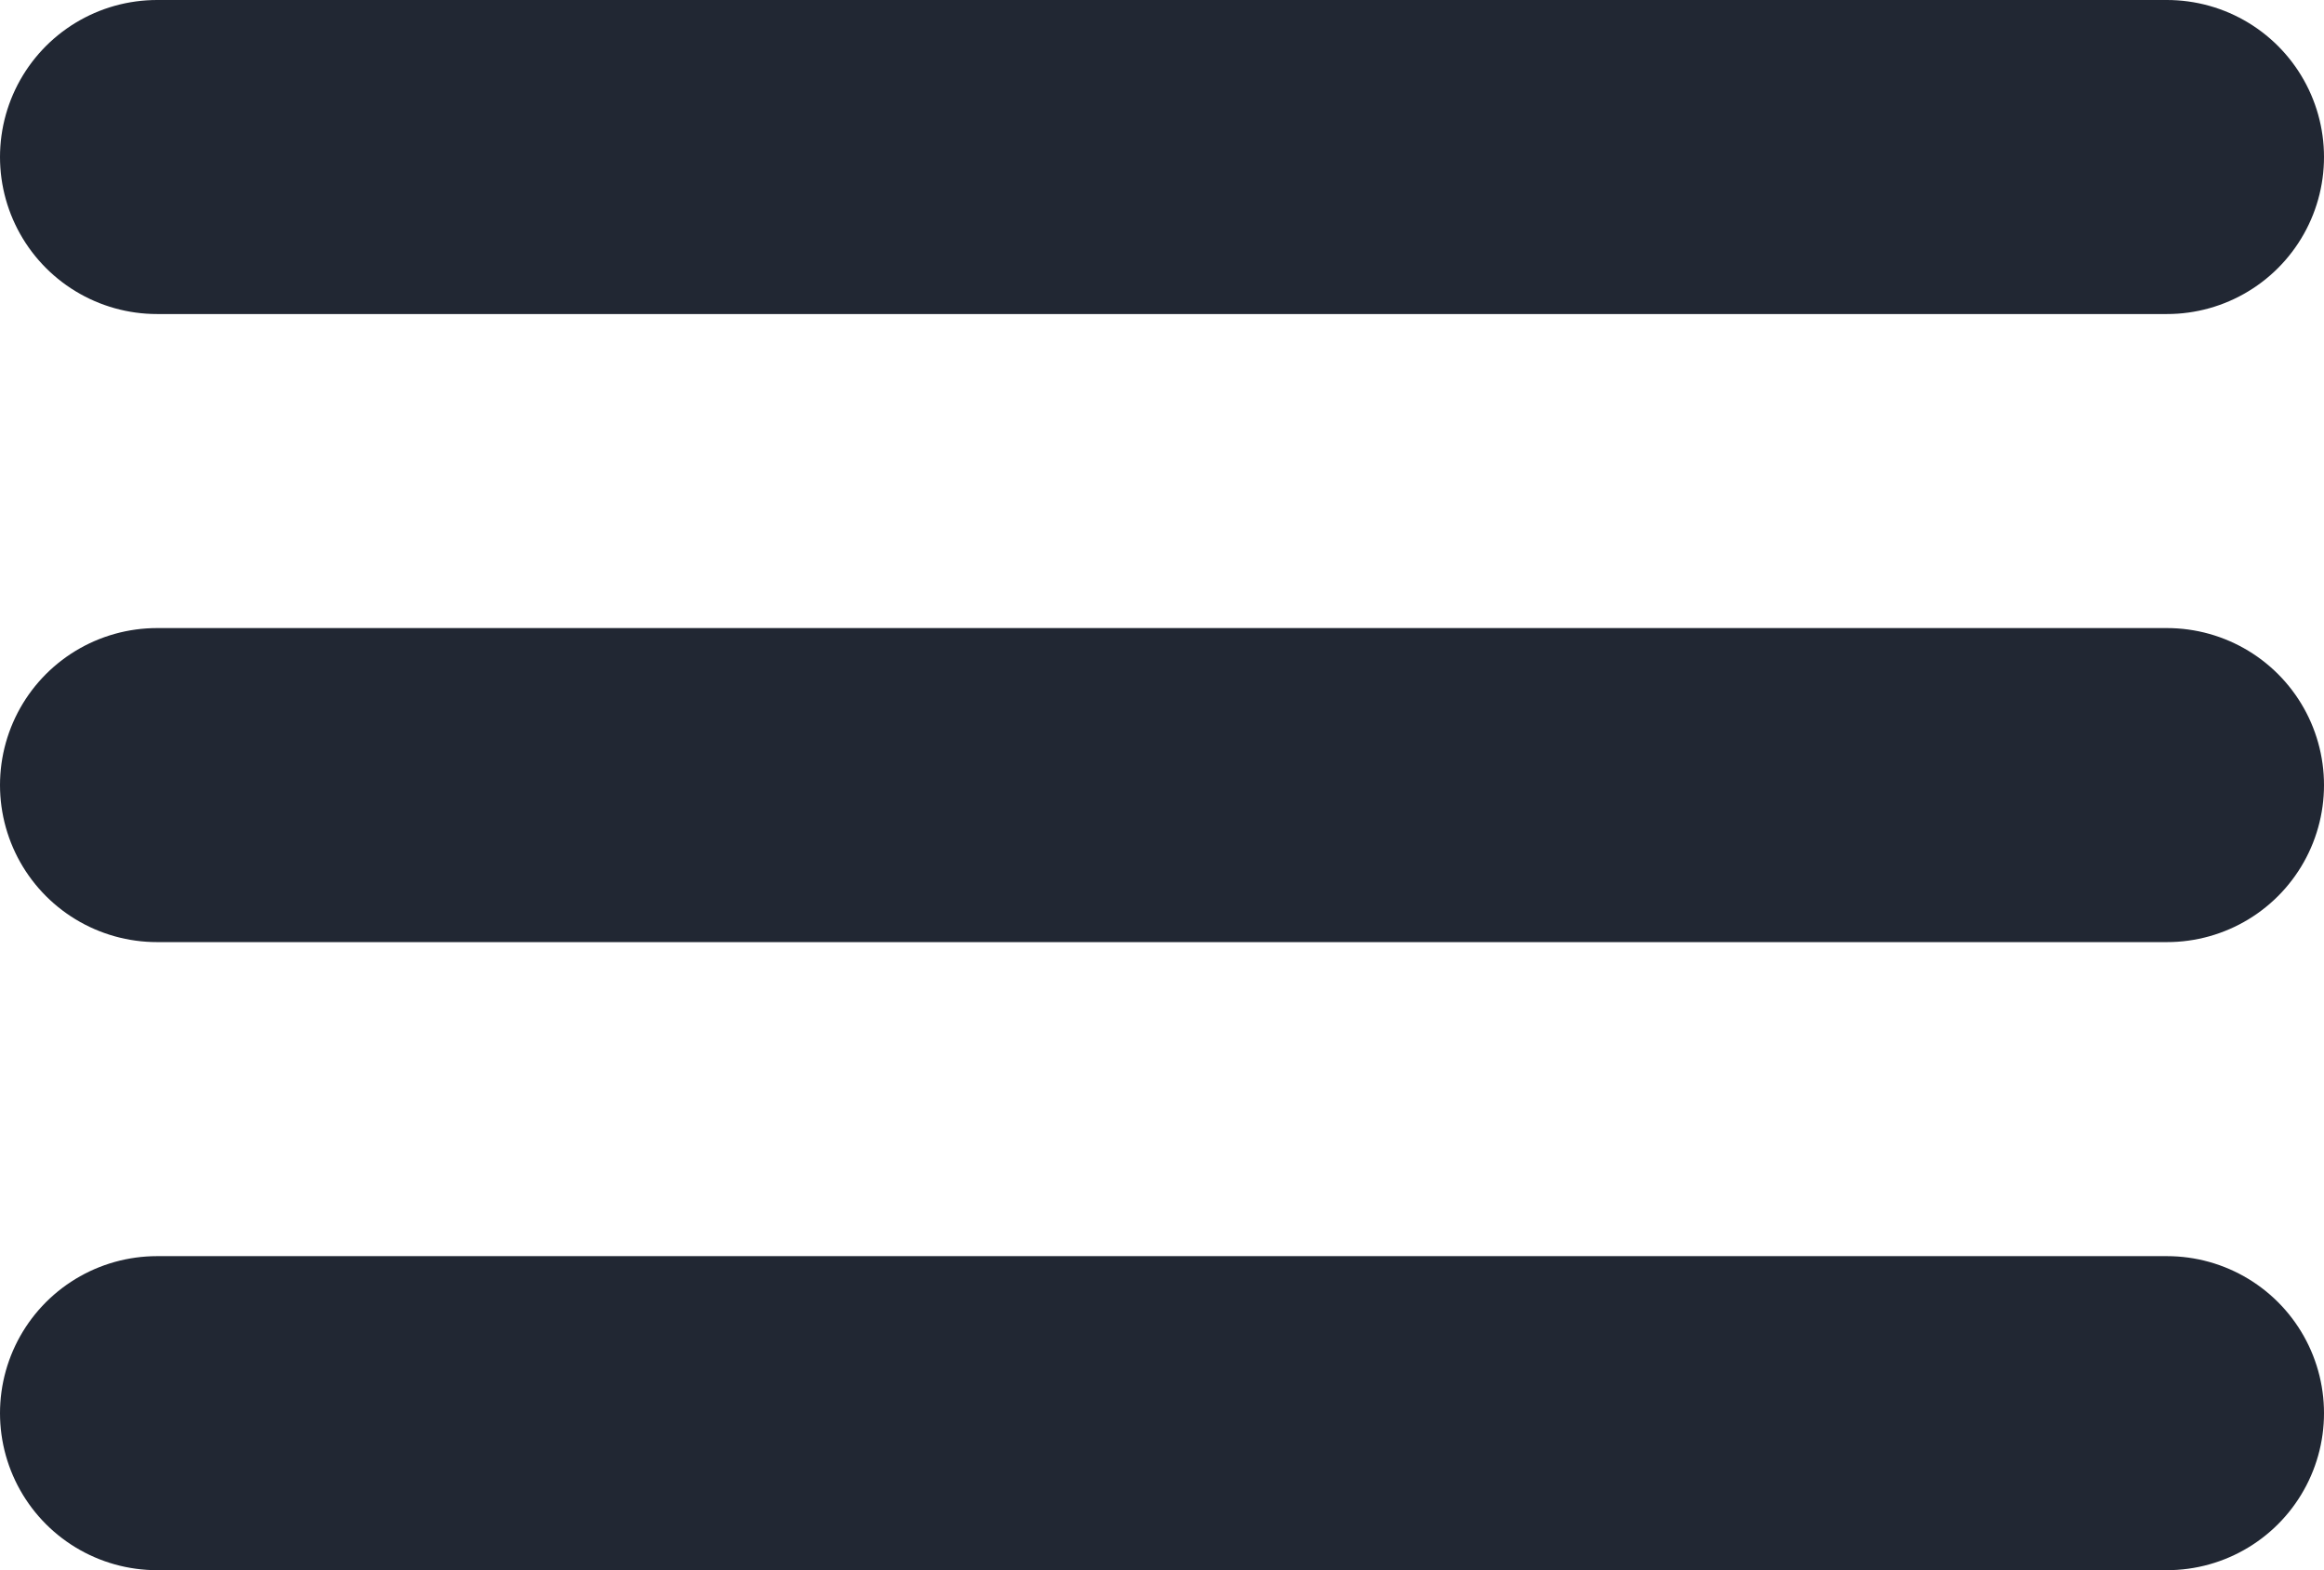 <svg xmlns="http://www.w3.org/2000/svg" width="37" height="25" viewBox="0 0 37 25">
  <g id="Group_24" data-name="Group 24" transform="translate(-1643 -99)">
    <line id="Line_9" data-name="Line 9" x2="32" transform="translate(1645.5 111.5)" fill="none" stroke="#212733" stroke-linecap="round" stroke-width="5"/>
    <line id="Line_10" data-name="Line 10" x2="32" transform="translate(1645.5 101.5)" fill="none" stroke="#212733" stroke-linecap="round" stroke-width="5"/>
    <line id="Line_11" data-name="Line 11" x2="32" transform="translate(1645.5 121.5)" fill="none" stroke="#212733" stroke-linecap="round" stroke-width="5"/>
  </g>
</svg>
